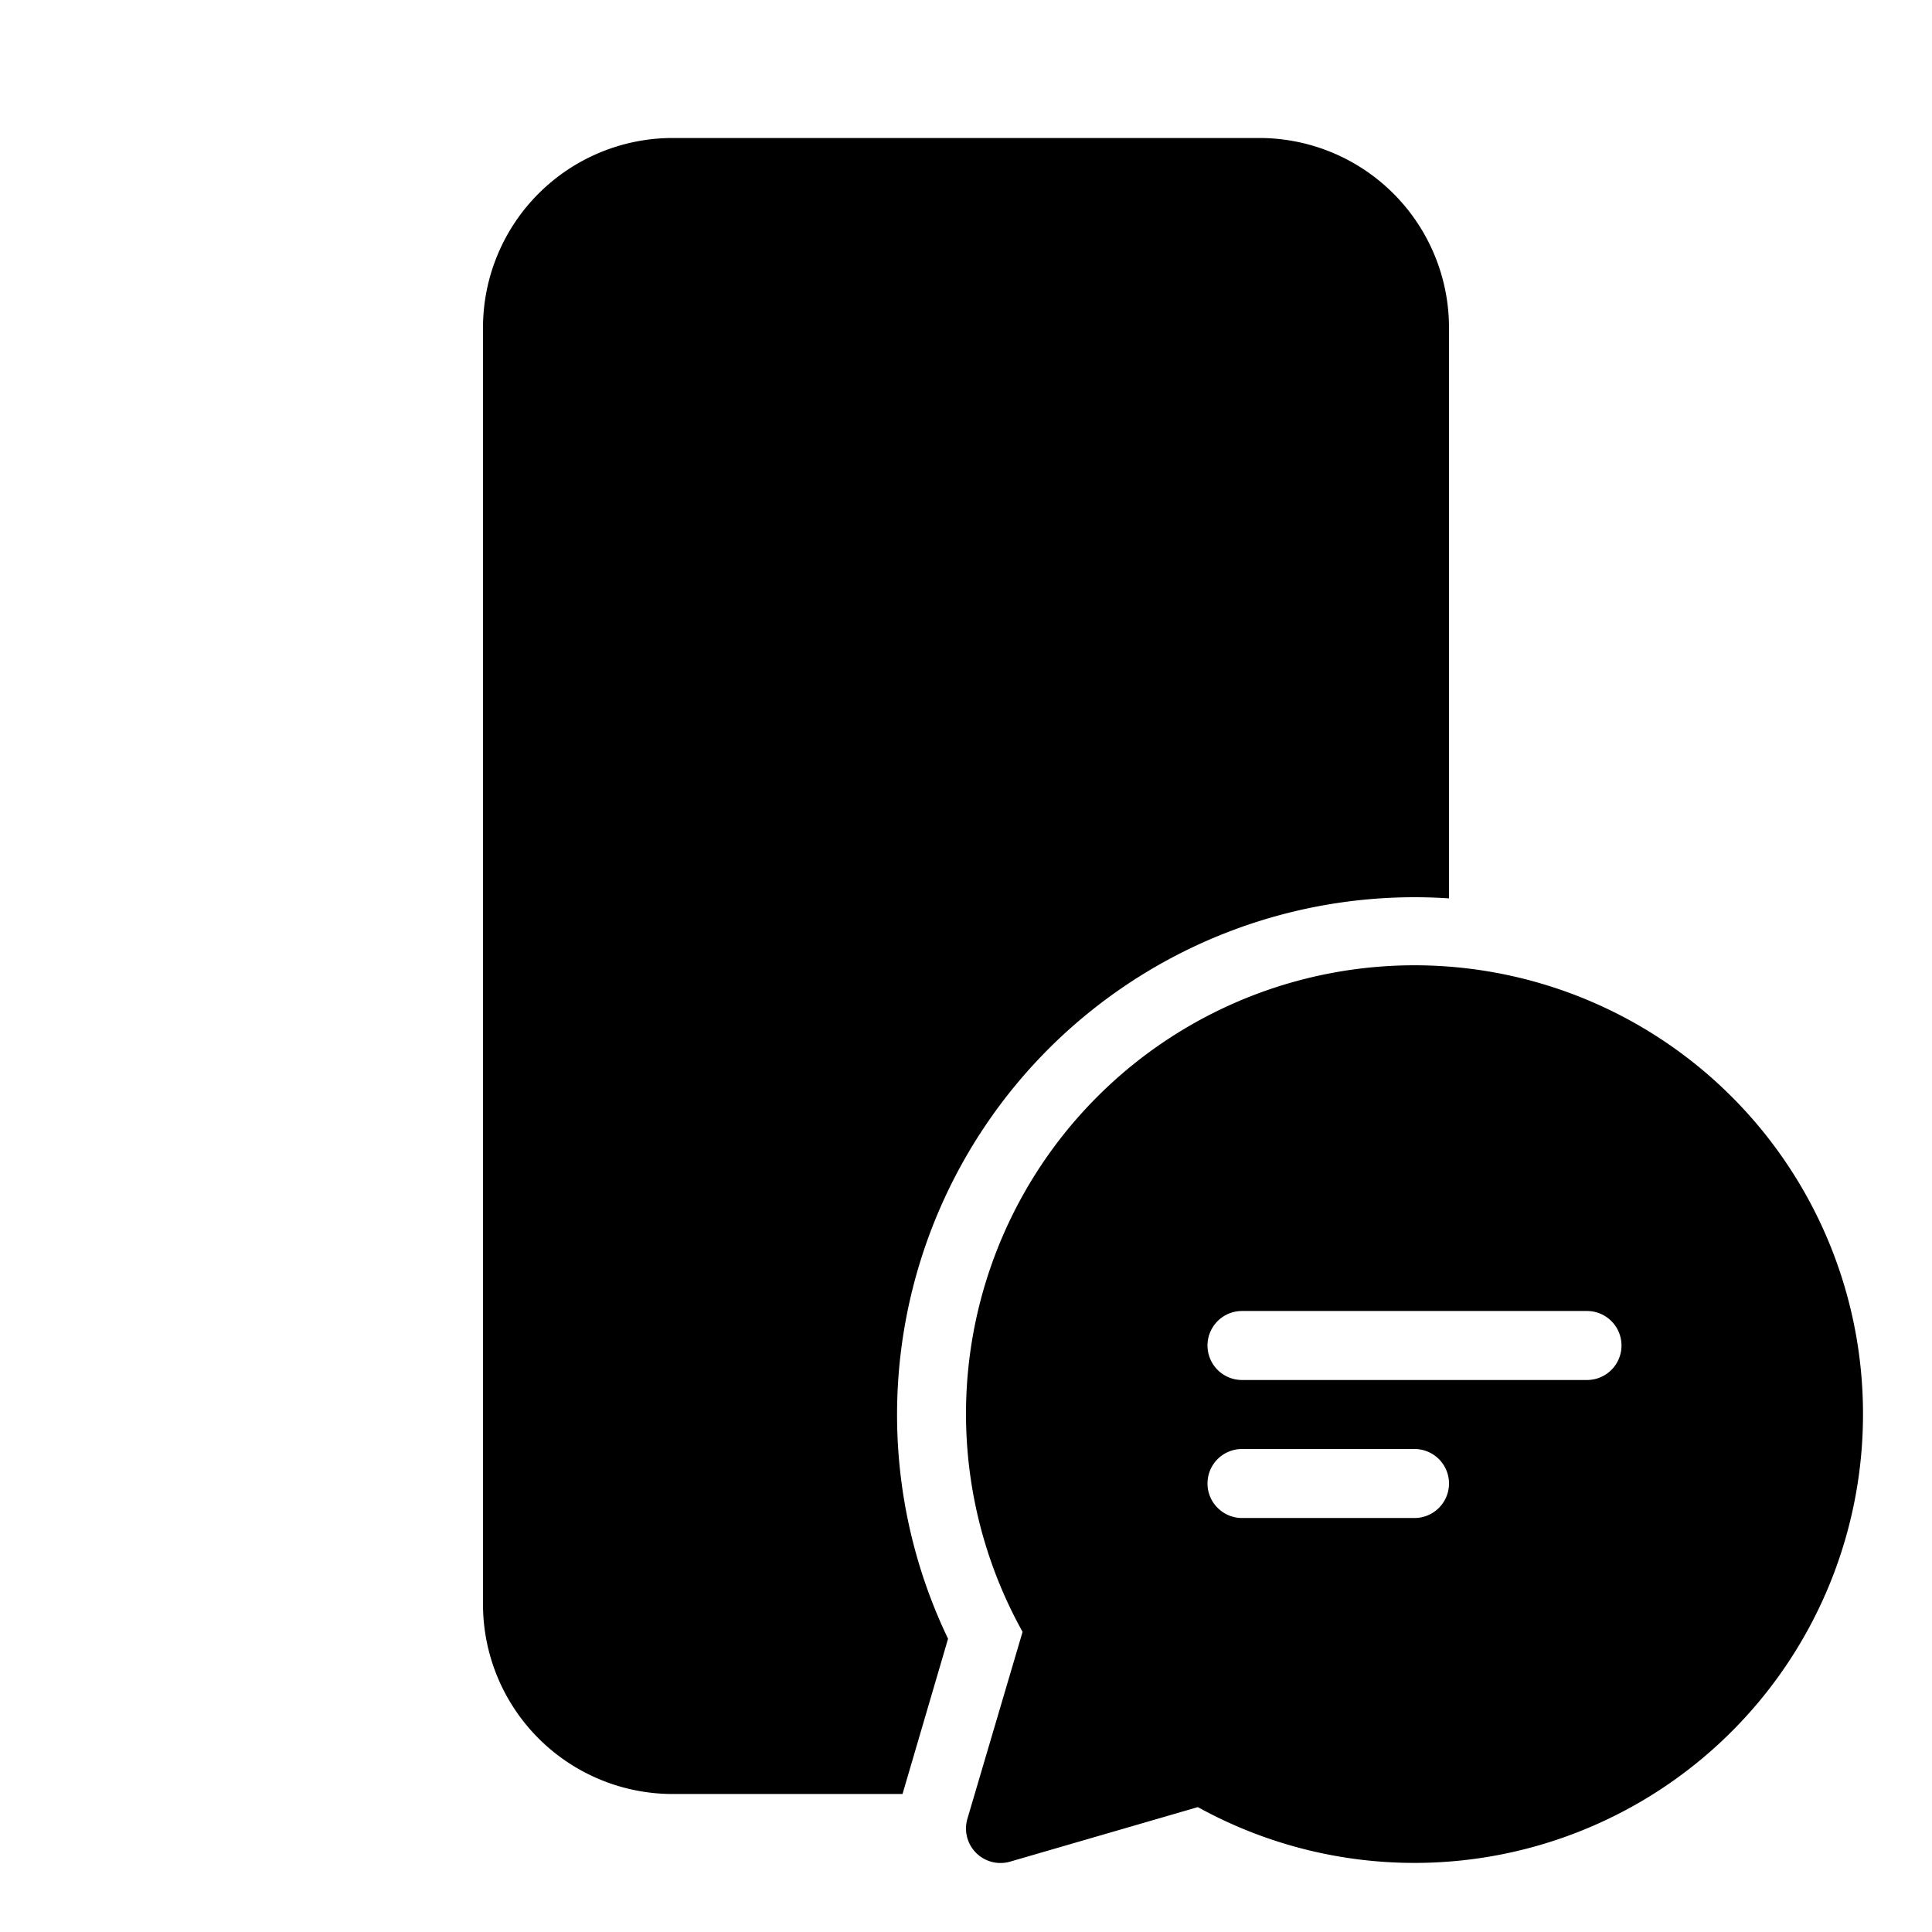<svg fill="currentColor" viewBox="0 0 28 28"><path d="M9.75 2A2.75 2.75 0 0 0 7 4.75v18.5A2.75 2.75 0 0 0 9.75 26h3.33l.66-2.25A7.5 7.5 0 0 1 21 13.02V4.75A2.75 2.75 0 0 0 18.25 2h-8.5ZM27 20.5a6.5 6.5 0 0 1-9.64 5.69l-2.72.79a.5.5 0 0 1-.62-.62l.8-2.71A6.5 6.5 0 1 1 27 20.5ZM18 19a.5.5 0 1 0 0 1h5a.5.5 0 0 0 0-1h-5Zm-.5 2.5c0 .28.23.5.5.5h2.5a.5.5 0 0 0 0-1H18a.5.5 0 0 0-.5.5Z"/></svg>